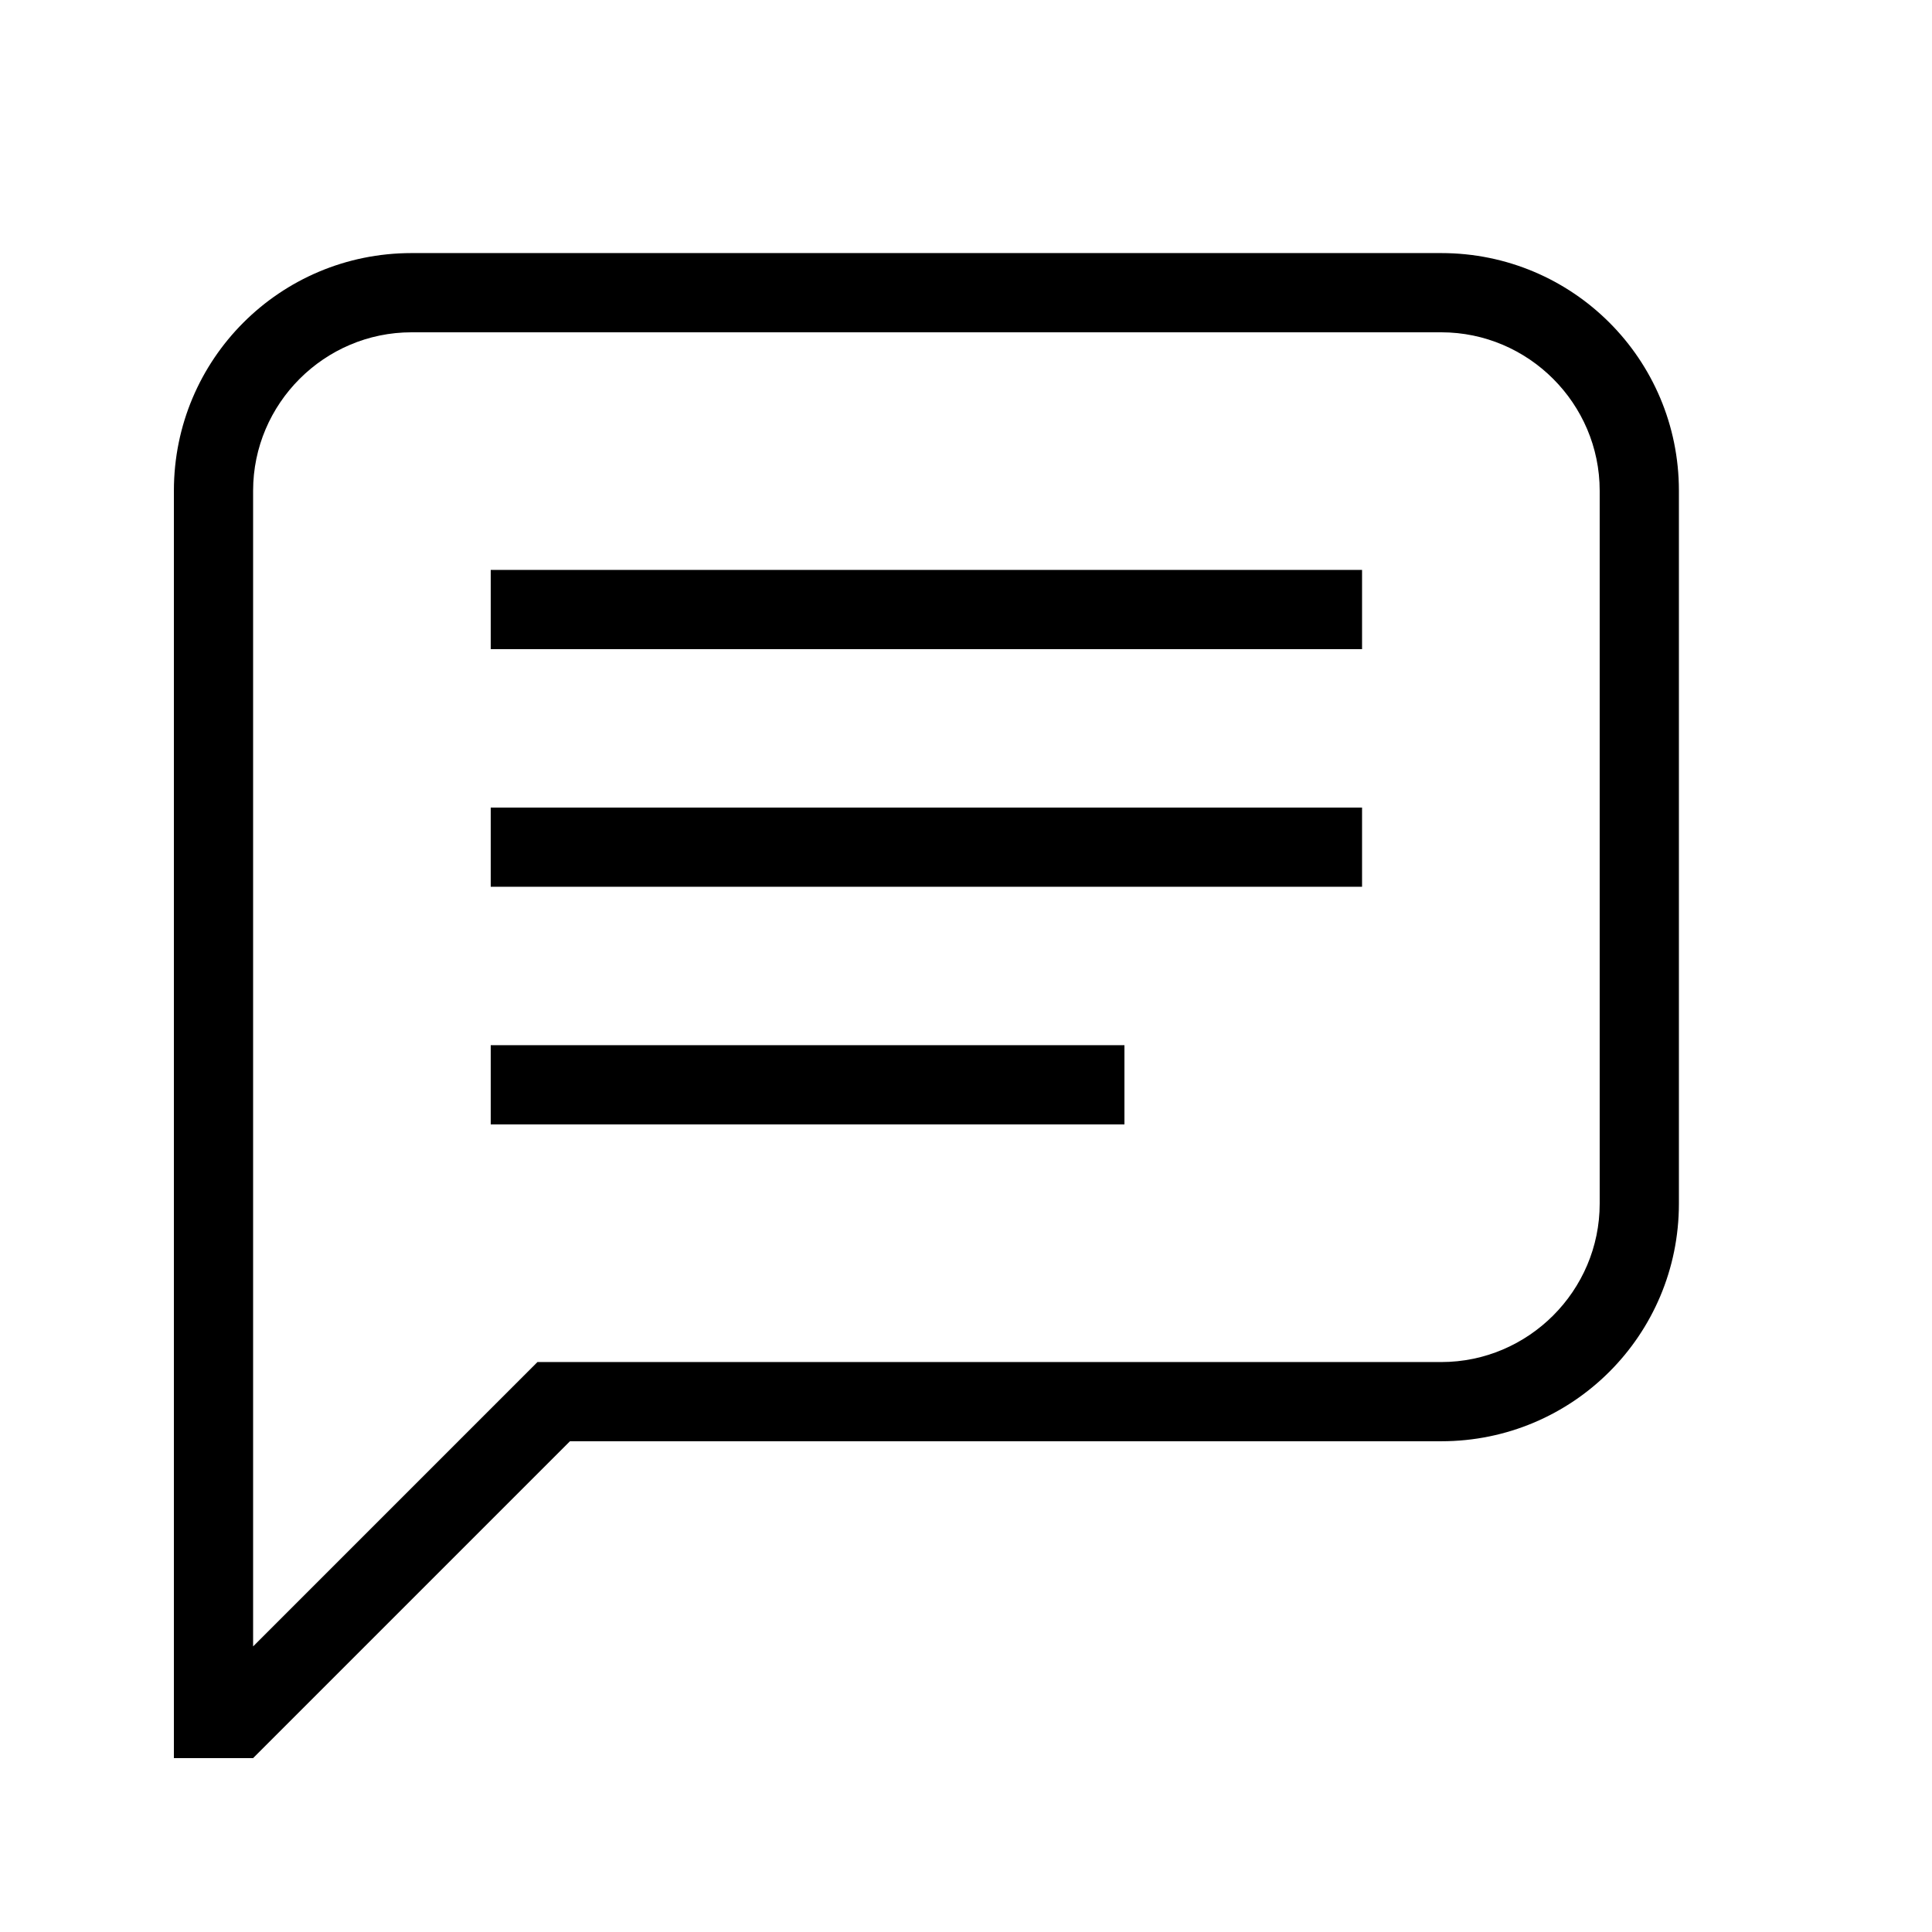 <?xml version="1.0" encoding="UTF-8"?>
<!-- Uploaded to: SVG Repo, www.svgrepo.com, Generator: SVG Repo Mixer Tools -->
<svg fill="#000000" width="800px" height="800px" version="1.1" viewBox="144 144 512 512" xmlns="http://www.w3.org/2000/svg">
 <path d="m211.07 580.32 75.359-75.363h239.52c23.094 0 41.984-18.891 41.984-41.98v-188.93c0-23.094-18.891-41.984-41.984-41.984h-272.89c-23.094 0-41.984 18.891-41.984 41.984v306.27m0 29.598h-20.992v-335.87c0-34.848 28.129-62.977 62.977-62.977h272.89c34.848 0 62.977 28.129 62.977 62.977v188.93c0 34.844-28.129 62.973-62.977 62.973h-230.91l-83.969 83.969m62.977-314.88h230.91v20.992h-230.91v-20.992m0 62.977h230.91v20.992h-230.91v-20.992m0 62.977h167.94v20.992h-167.94z"/>
</svg>